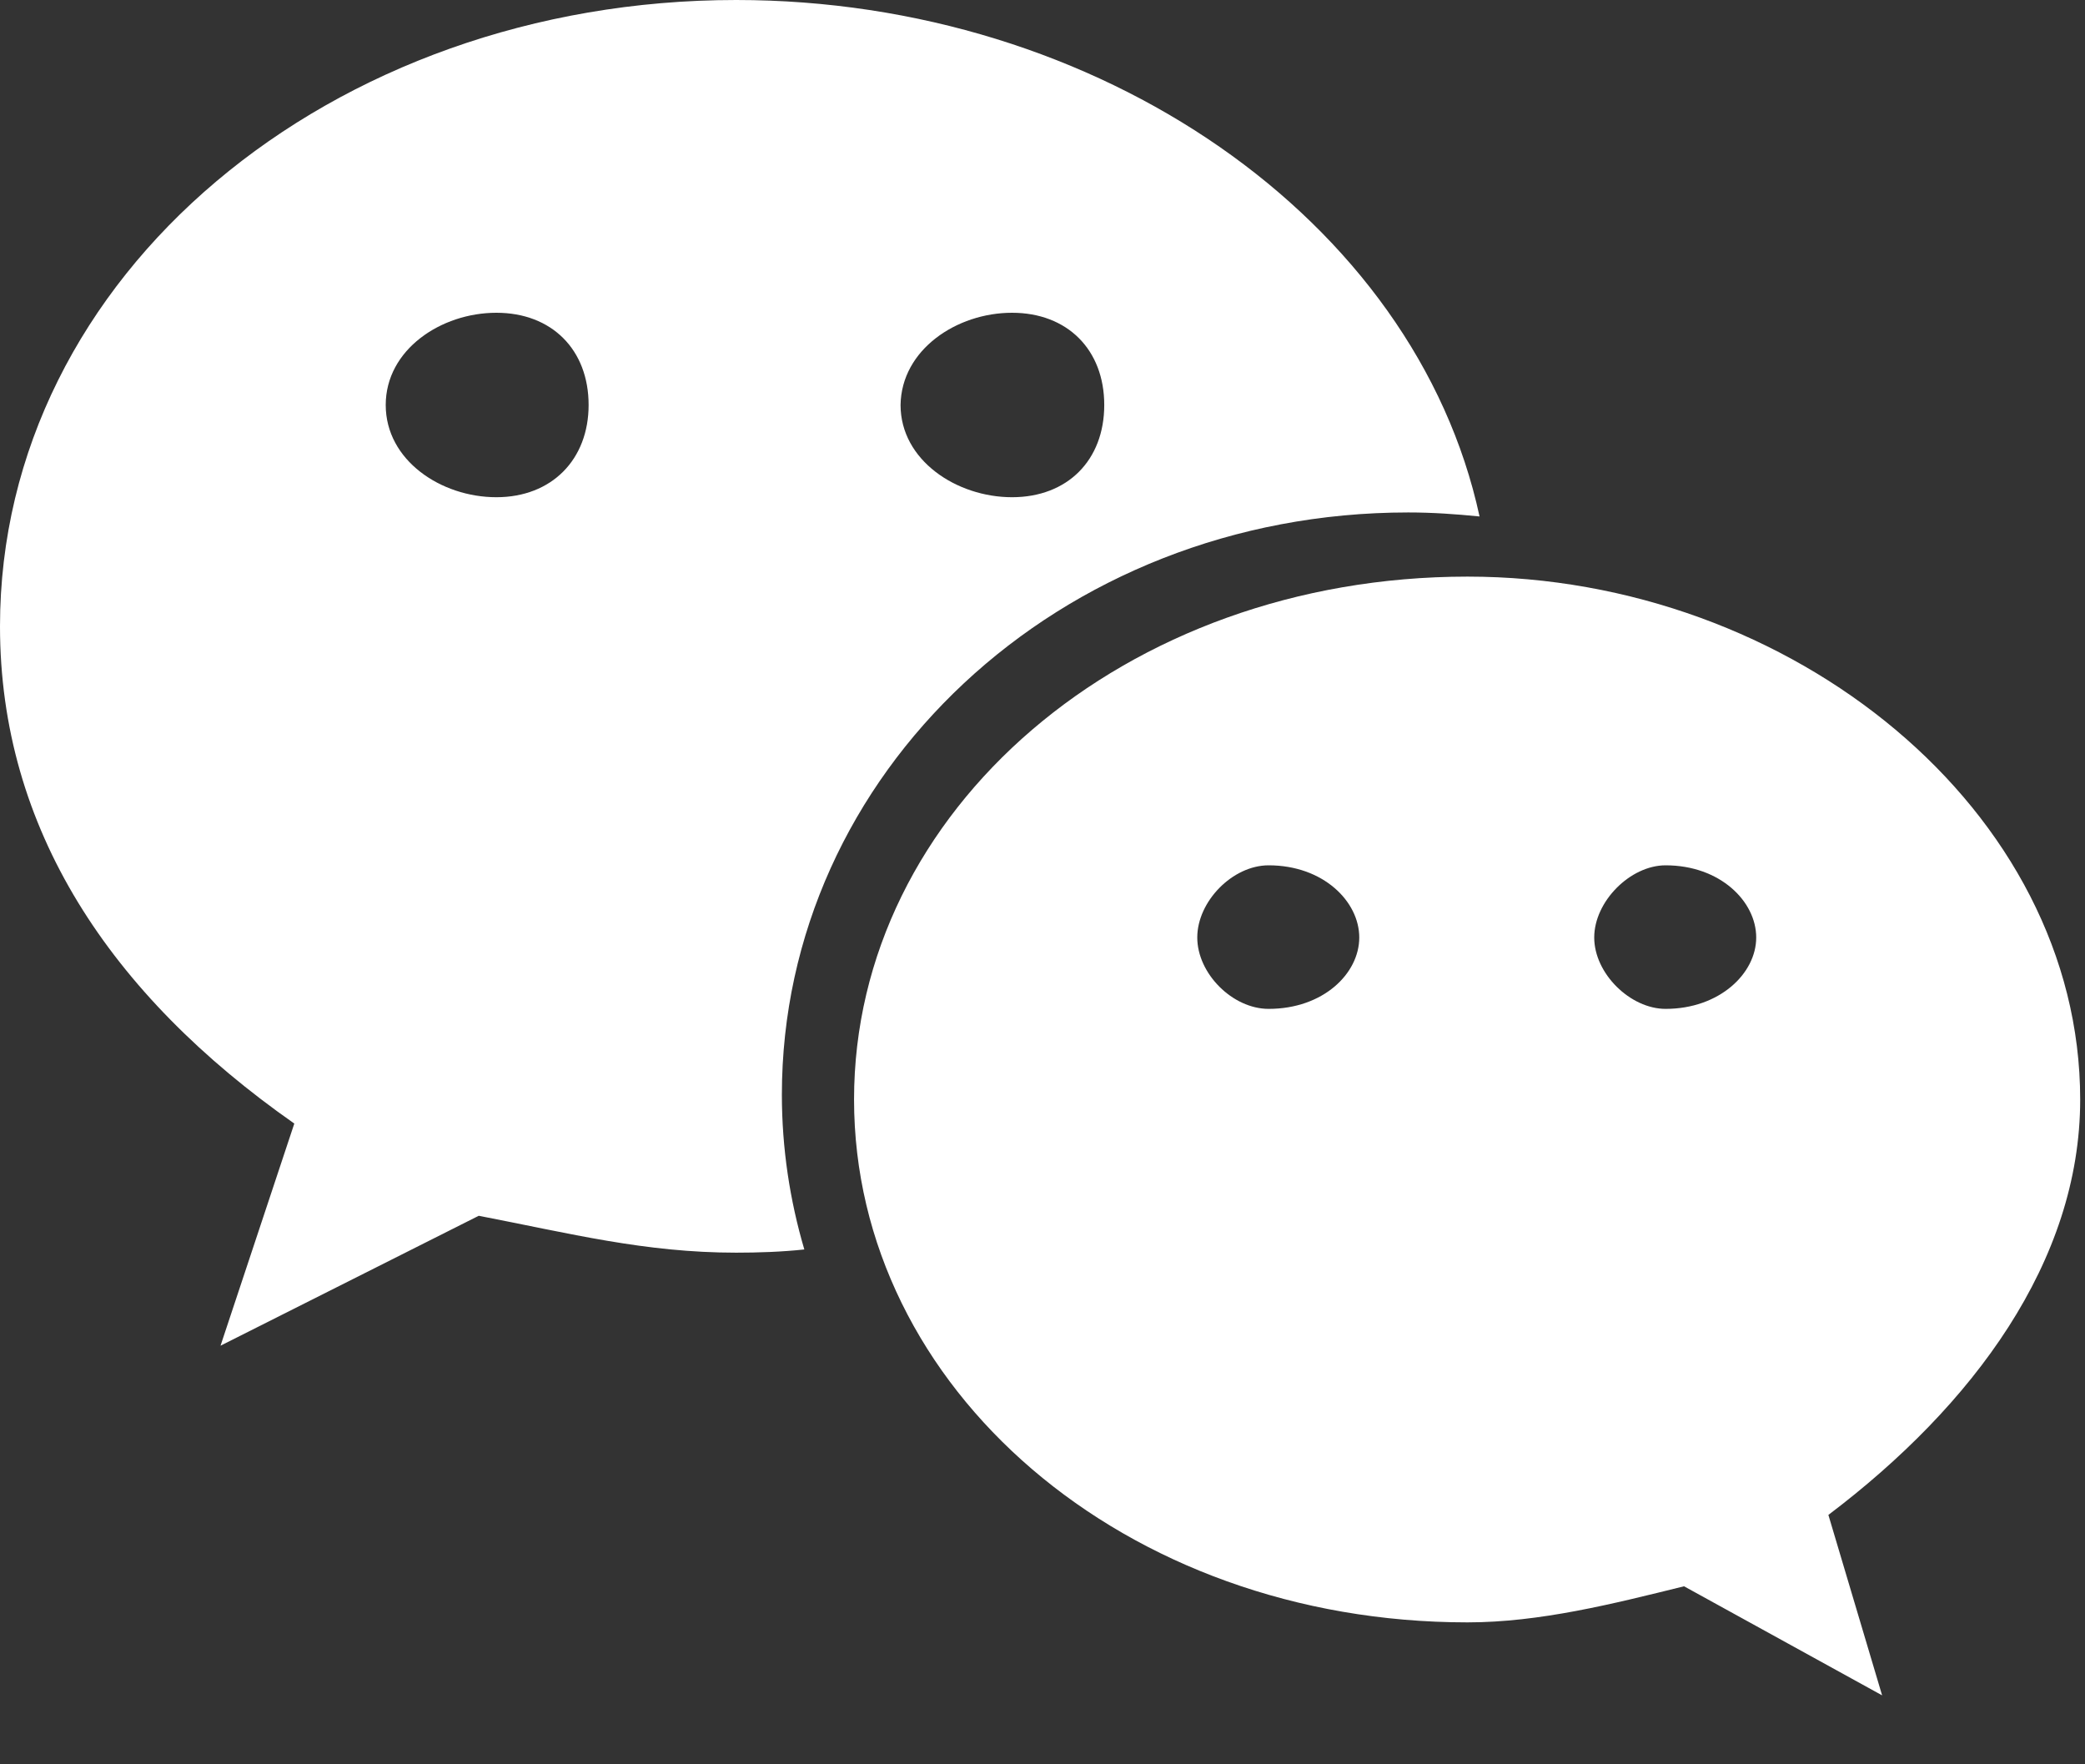 <svg width="26" height="22" viewBox="0 0 26 22" fill="none" xmlns="http://www.w3.org/2000/svg" xmlns:xlink="http://www.w3.org/1999/xlink">
	<rect x="0" y="0" width="26" height="22" fill="#333333" stroke="none"/>
	<desc>
			Created with Pixso.
	</desc>
	<defs/>
	<path id="微信" d="M25.94 13.71C25.94 10.11 22.35 7.19 18.3 7.19C14.02 7.19 10.65 10.11 10.65 13.71C10.65 17.31 14.02 20.23 18.3 20.23C19.2 20.23 20.11 20 21 19.78L23.47 21.14L22.8 18.89C24.6 17.53 25.94 15.73 25.94 13.71ZM15.82 12.58C15.37 12.58 14.93 12.14 14.93 11.69C14.93 11.24 15.37 10.79 15.82 10.79C16.5 10.79 16.95 11.24 16.95 11.69C16.95 12.14 16.5 12.58 15.82 12.58ZM20.77 12.58C20.33 12.58 19.88 12.14 19.88 11.69C19.88 11.24 20.33 10.79 20.77 10.79C21.45 10.79 21.9 11.24 21.9 11.69C21.9 12.14 21.44 12.58 20.77 12.58ZM17.56 6.39C17.86 6.39 18.15 6.41 18.45 6.44C17.65 2.74 13.7 0 9.18 0C4.13 0 0 3.43 0 7.81C0 10.33 1.37 12.4 3.67 14.01L2.75 16.78L5.97 15.16C7.11 15.38 8.04 15.62 9.18 15.62C9.46 15.62 9.75 15.61 10.03 15.58C9.85 14.97 9.75 14.32 9.75 13.65C9.75 9.65 13.2 6.39 17.56 6.39ZM12.62 3.9C13.31 3.9 13.77 4.36 13.77 5.05C13.77 5.74 13.31 6.2 12.62 6.2C11.93 6.2 11.23 5.74 11.23 5.05C11.24 4.36 11.93 3.9 12.62 3.9ZM6.19 6.2C5.5 6.2 4.81 5.74 4.81 5.05C4.81 4.36 5.5 3.9 6.19 3.9C6.88 3.9 7.34 4.36 7.34 5.05C7.34 5.73 6.88 6.2 6.19 6.2Z" fill="#FFFFFF" fill-opacity="1" fill-rule="nonzero"/>
	<path id="微信" d="M18.3 7.19C14.02 7.19 10.65 10.11 10.65 13.71C10.65 17.31 14.02 20.23 18.3 20.23C19.2 20.23 20.11 20 21 19.78L23.47 21.14L22.8 18.89C24.6 17.53 25.94 15.73 25.94 13.71C25.94 10.11 22.35 7.19 18.3 7.19ZM14.93 11.69C14.93 11.24 15.37 10.79 15.82 10.79C16.5 10.79 16.95 11.24 16.95 11.69C16.95 12.14 16.5 12.58 15.82 12.58C15.37 12.58 14.93 12.14 14.93 11.69ZM19.88 11.69C19.88 11.24 20.33 10.79 20.77 10.79C21.45 10.79 21.9 11.24 21.9 11.69C21.9 12.14 21.44 12.58 20.77 12.58C20.33 12.58 19.88 12.14 19.88 11.69ZM18.45 6.44C17.65 2.74 13.7 0 9.18 0C4.13 0 0 3.43 0 7.81C0 10.33 1.37 12.4 3.67 14.01L2.75 16.78L5.97 15.16C7.11 15.38 8.04 15.62 9.18 15.62C9.46 15.62 9.75 15.61 10.03 15.58C9.85 14.97 9.75 14.32 9.75 13.65C9.75 9.65 13.2 6.39 17.56 6.39C17.86 6.39 18.15 6.41 18.45 6.44ZM13.77 5.05C13.77 5.74 13.31 6.2 12.62 6.2C11.93 6.2 11.23 5.74 11.23 5.05C11.24 4.36 11.93 3.9 12.62 3.9C13.31 3.9 13.77 4.36 13.77 5.05ZM4.81 5.05C4.81 4.36 5.5 3.9 6.19 3.9C6.88 3.9 7.34 4.36 7.34 5.05C7.34 5.73 6.88 6.2 6.19 6.2C5.5 6.2 4.81 5.74 4.81 5.05Z" stroke="#707070" stroke-opacity="0" stroke-width="1"/>
</svg>

